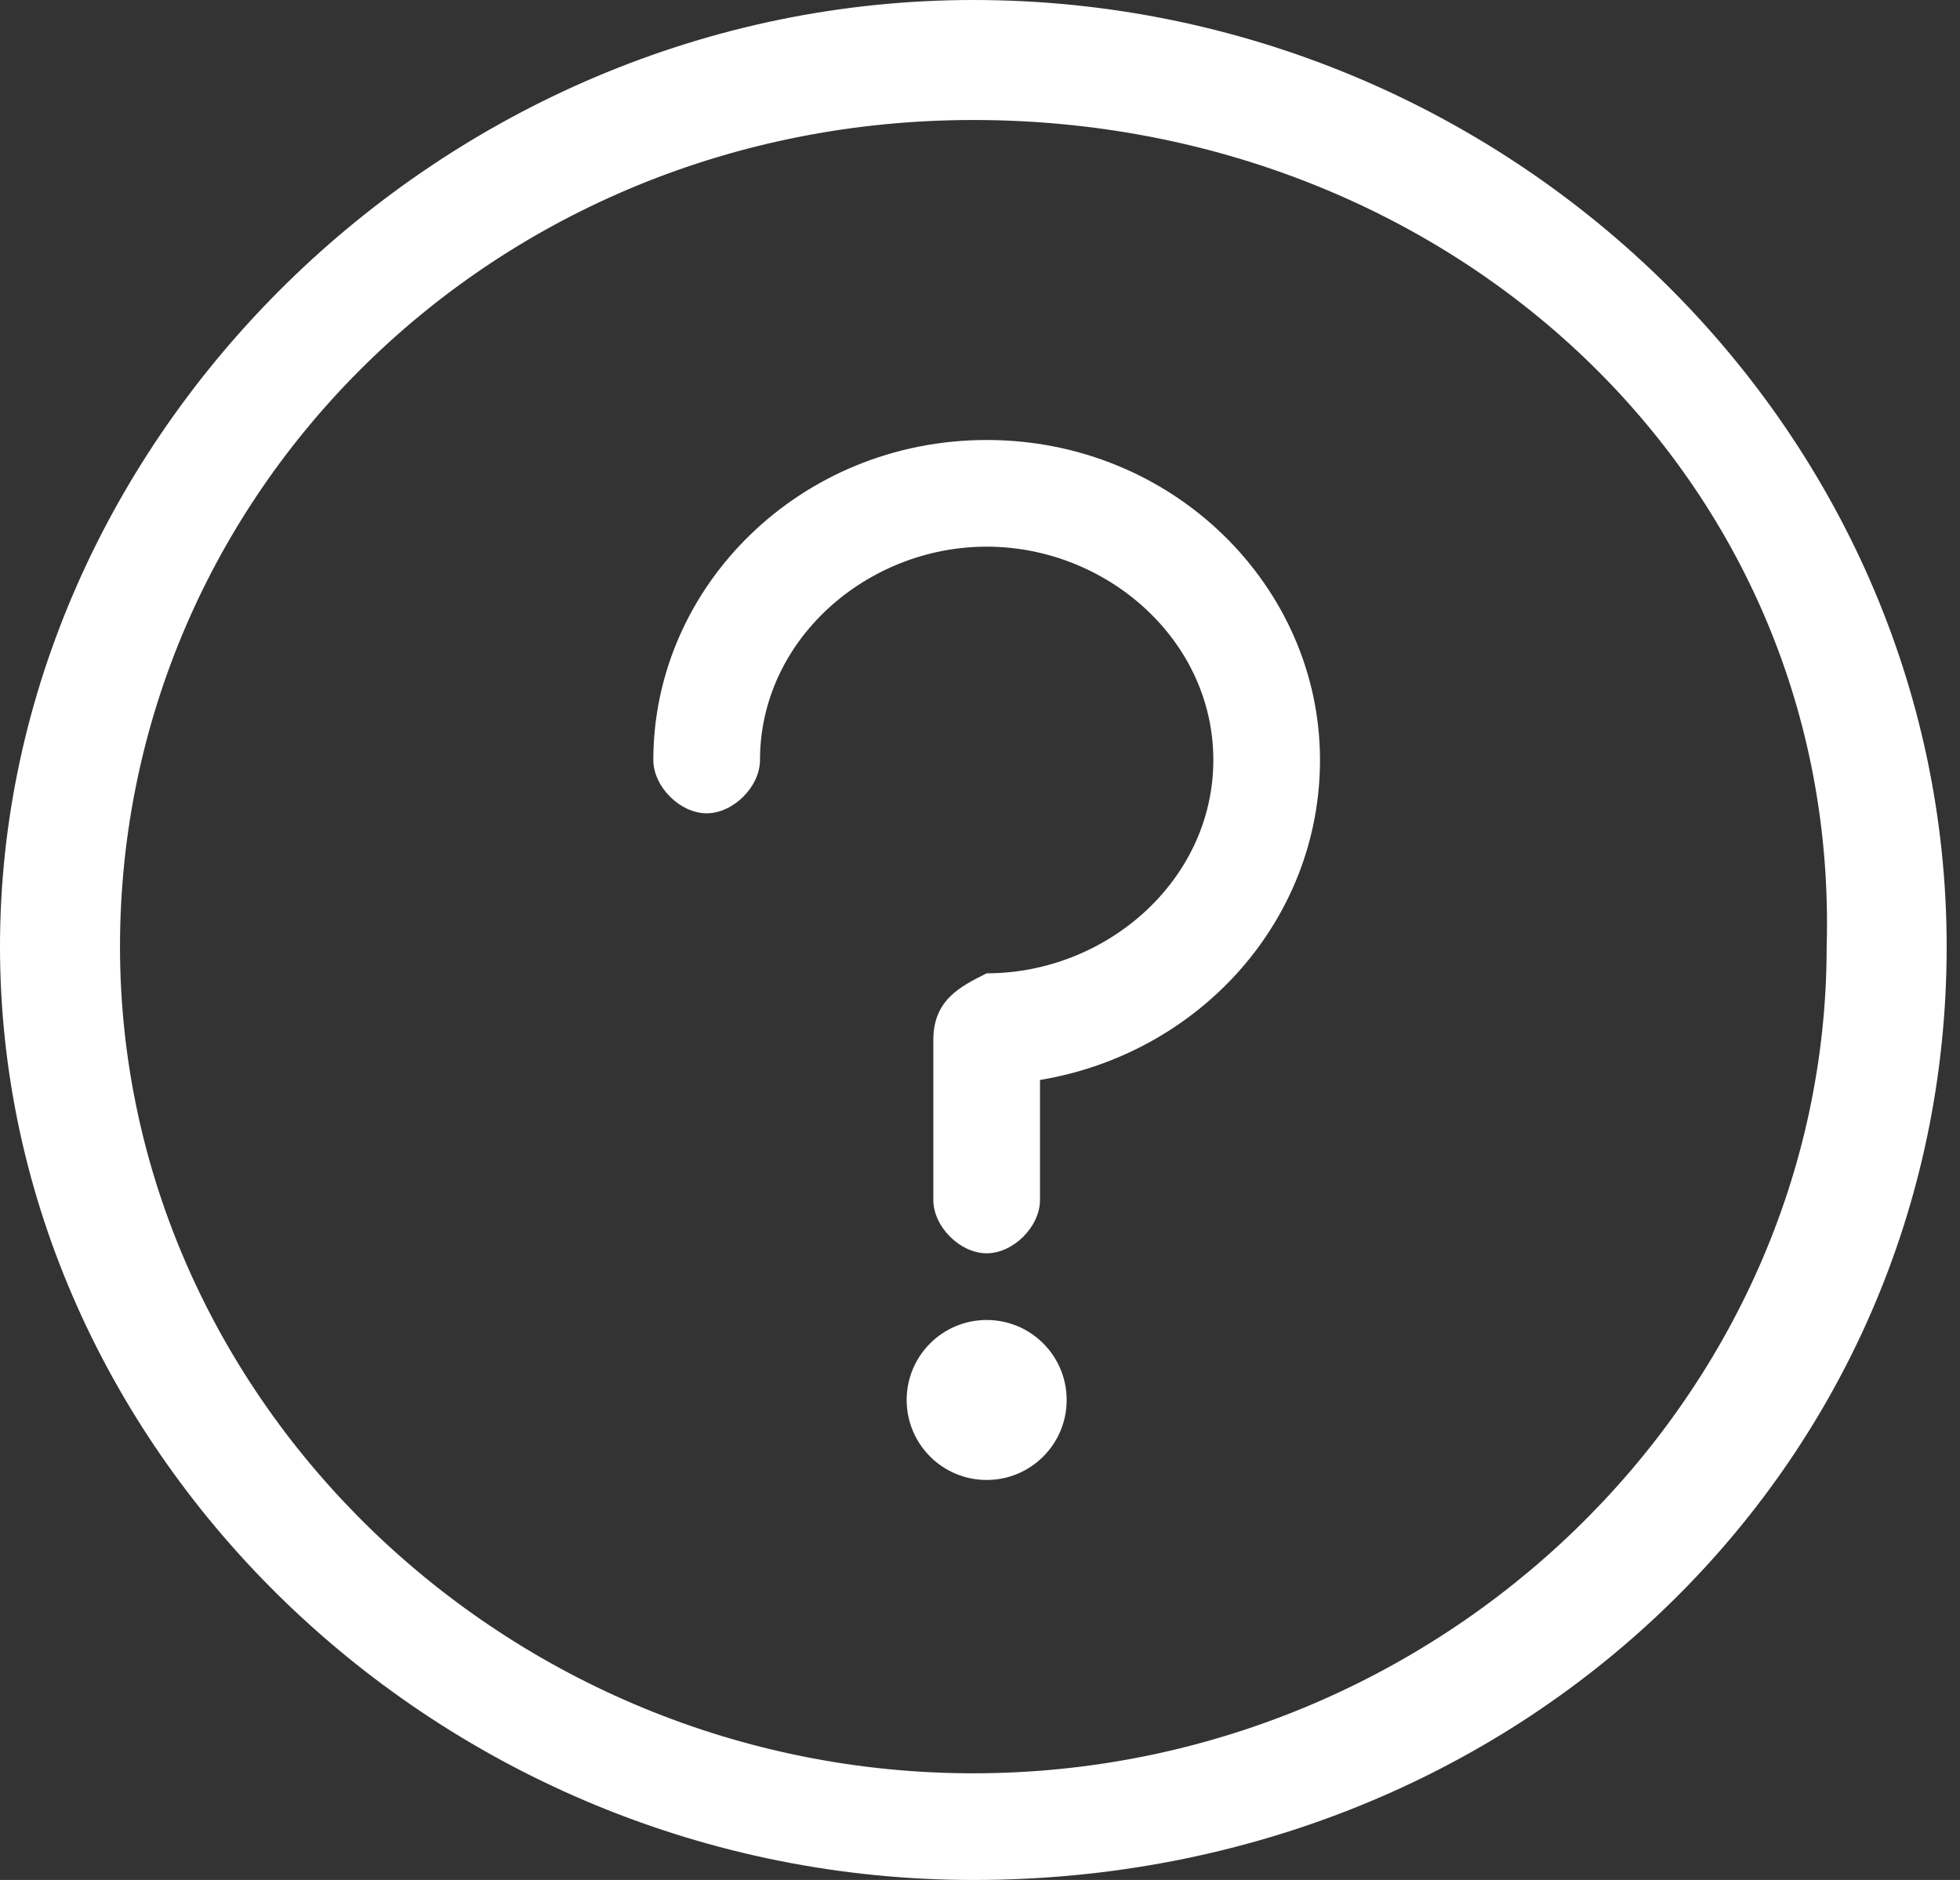 <svg xmlns="http://www.w3.org/2000/svg" xml:space="preserve" fill="#FFF" class="question-mark" style="enable-background:new 0 0 14.7 14.1" viewBox="0 0 14.7 14.1">
  <rect x="0" y="0" width="14.7" height="14.1" fill="#333333" stroke="none"/>
  <path d="M7.3.9C3.7.9.9 3.7.9 7.1c0 3.4 2.9 6.2 6.4 6.2s6.4-2.8 6.4-6.2C13.8 3.6 10.9.9 7.3.9zm0 13.2c-4 0-7.3-3.2-7.3-7S3.3 0 7.3 0s7.3 3.2 7.3 7.1-3.2 7-7.3 7z"/>
  <path d="M7.4 3.3C6 3.3 4.9 4.4 4.9 5.7c0 .2.2.4.4.4s.4-.2.4-.4c0-.9.8-1.6 1.7-1.6s1.7.7 1.7 1.6c0 .9-.8 1.6-1.7 1.6-.2.1-.4.2-.4.5V9c0 .2.2.4.4.4s.4-.2.4-.4v-.9C9 7.9 9.9 6.9 9.9 5.7c0-1.3-1.1-2.4-2.5-2.4z"/>
  <circle cx="7.4" cy="10.5" r=".6"/>
</svg>
